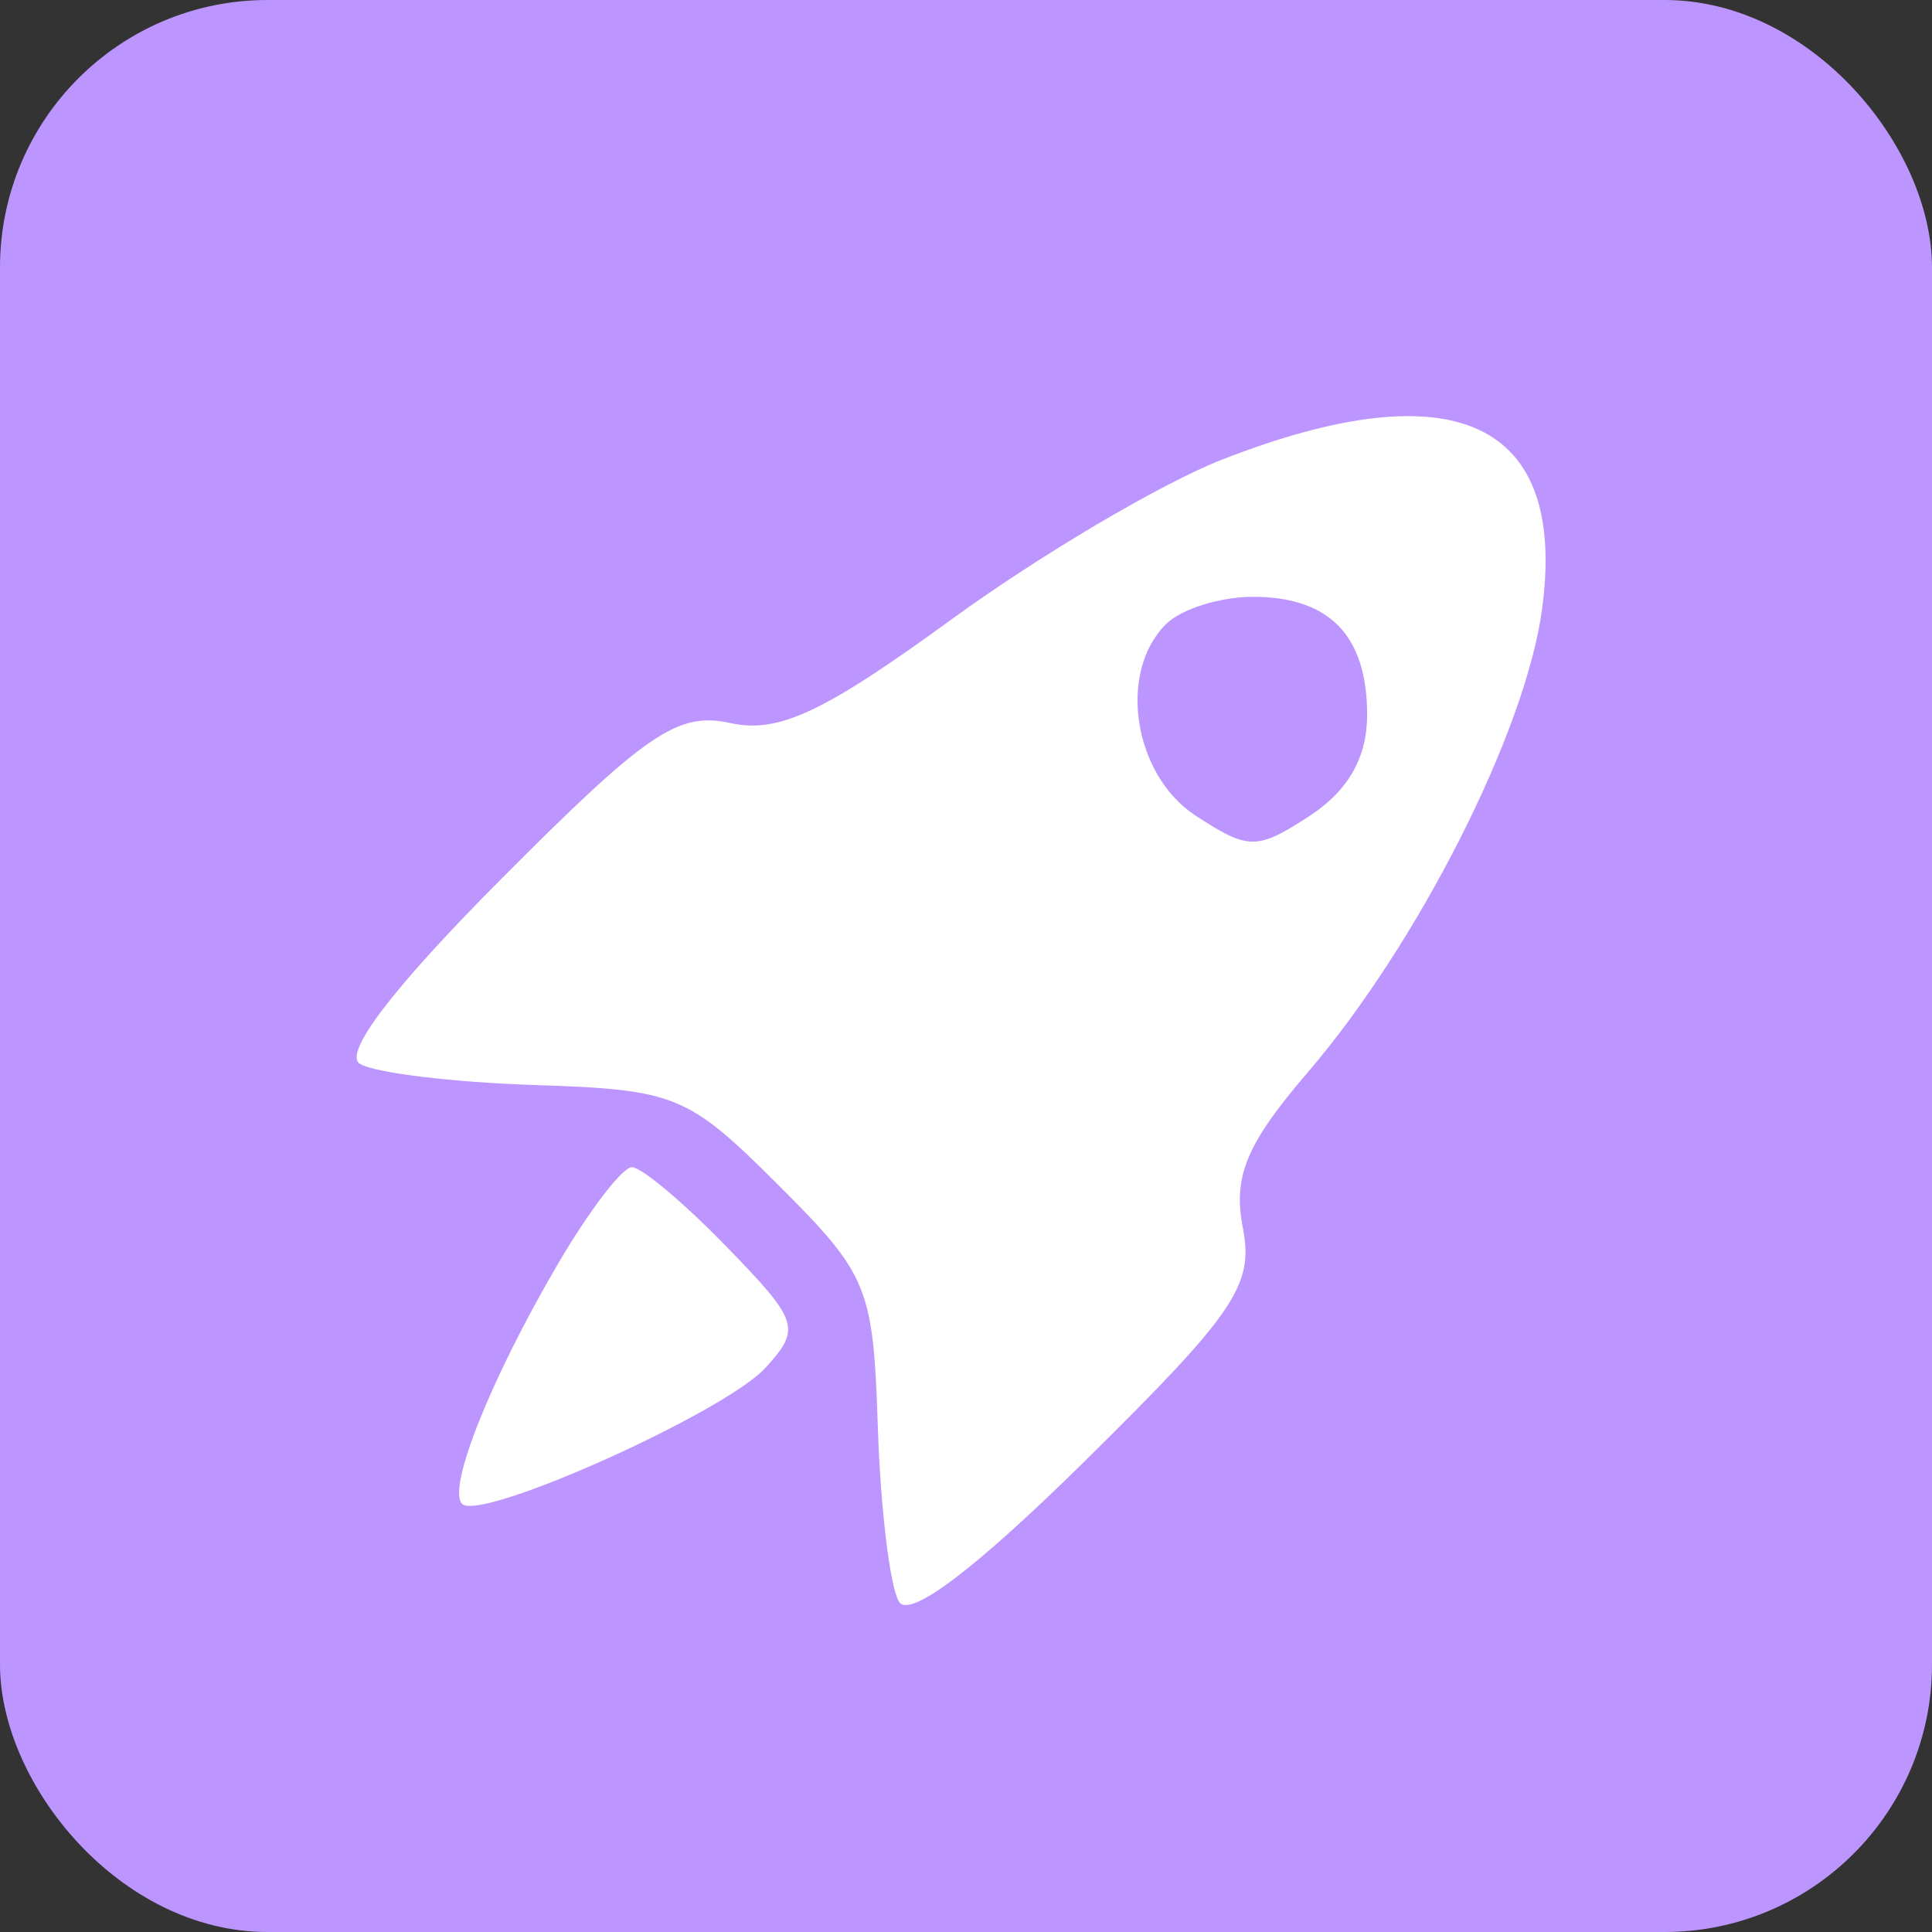 <svg xmlns="http://www.w3.org/2000/svg" width="65" height="65" viewBox="0 0 65 65" fill="none"><rect x="0" y="0" width="65" height="65" fill="#333333" stroke="none"/><rect width="65" height="65" rx="9" fill="#BD95FF"></rect><path fill-rule="evenodd" clip-rule="evenodd" d="M41.13 15.457C39.089 16.252 34.987 18.674 32.014 20.838C27.706 23.974 26.195 24.682 24.57 24.326C22.808 23.94 21.762 24.651 16.874 29.561C13.23 33.222 11.535 35.438 12.11 35.793C12.6 36.095 15.246 36.415 17.99 36.505C22.727 36.659 23.14 36.828 26.175 39.857C29.21 42.885 29.38 43.297 29.534 48.023C29.624 50.761 29.944 53.401 30.247 53.89C30.603 54.464 32.832 52.774 36.519 49.136C41.564 44.158 42.189 43.233 41.814 41.306C41.478 39.579 41.935 38.483 43.989 36.089C47.711 31.75 51.311 24.648 51.877 20.525C52.748 14.182 48.97 12.401 41.13 15.457ZM39.226 21C37.596 22.626 38.131 26.072 40.226 27.442C42.008 28.606 42.291 28.606 44.073 27.442C45.36 26.6 45.996 25.48 45.996 24.053C45.996 21.386 44.731 20.079 42.15 20.079C41.05 20.079 39.734 20.493 39.226 21ZM18.765 42.532C16.505 46.395 15.034 50.083 15.548 50.596C16.163 51.21 24.397 47.514 25.758 46.014C26.957 44.692 26.879 44.452 24.439 41.939C23.013 40.471 21.582 39.269 21.259 39.269C20.937 39.269 19.815 40.738 18.765 42.532Z" fill="white"></path></svg>